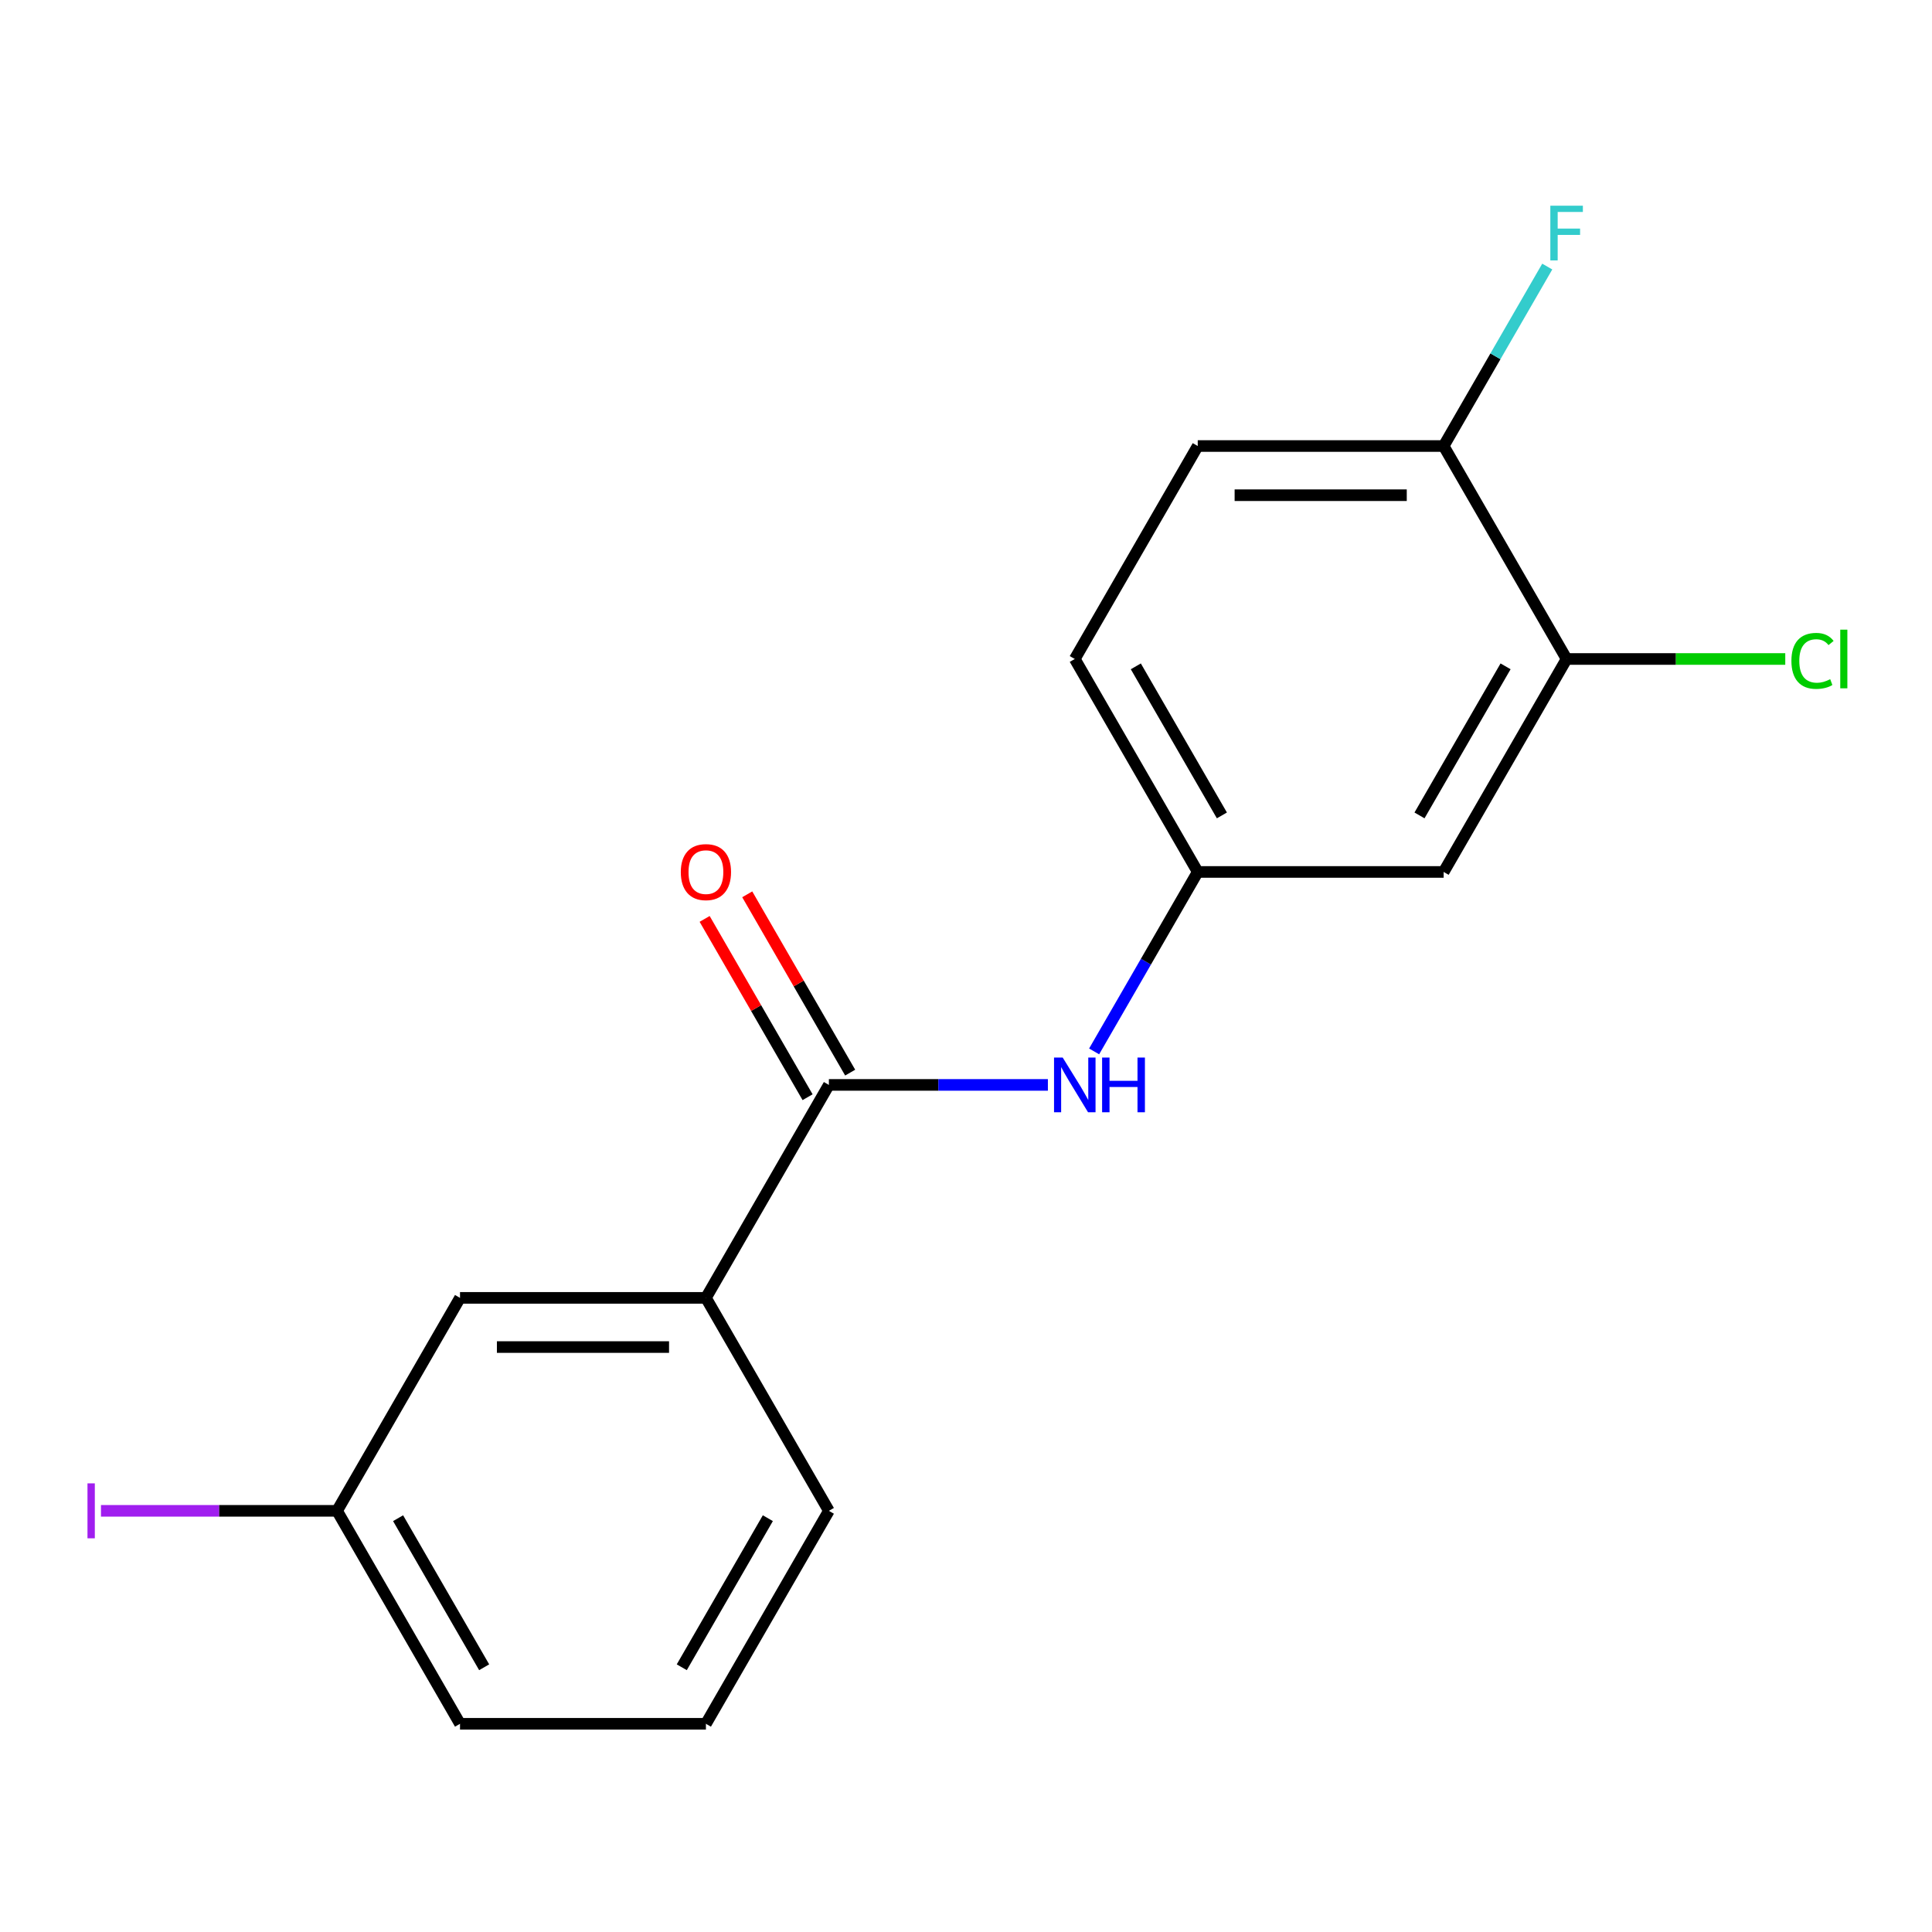 <?xml version='1.0' encoding='iso-8859-1'?>
<svg version='1.1' baseProfile='full'
              xmlns='http://www.w3.org/2000/svg'
                      xmlns:rdkit='http://www.rdkit.org/xml'
                      xmlns:xlink='http://www.w3.org/1999/xlink'
                  xml:space='preserve'
width='1000px' height='1000px' viewBox='0 0 1000 1000'>
<!-- END OF HEADER -->
<rect style='opacity:1.0;fill:#FFFFFF;stroke:none' width='1000' height='1000' x='0' y='0'> </rect>
<path class='bond-0' d='M 429.026,561.548 L 485.705,561.548' style='fill:none;fill-rule:evenodd;stroke:#000000;stroke-width:6px;stroke-linecap:butt;stroke-linejoin:miter;stroke-opacity:1' />
<path class='bond-0' d='M 485.705,561.548 L 542.385,561.548' style='fill:none;fill-rule:evenodd;stroke:#0000FF;stroke-width:6px;stroke-linecap:butt;stroke-linejoin:miter;stroke-opacity:1' />
<path class='bond-1' d='M 429.026,561.548 L 365.385,671.777' style='fill:none;fill-rule:evenodd;stroke:#000000;stroke-width:6px;stroke-linecap:butt;stroke-linejoin:miter;stroke-opacity:1' />
<path class='bond-6' d='M 440.049,555.184 L 413.408,509.041' style='fill:none;fill-rule:evenodd;stroke:#000000;stroke-width:6px;stroke-linecap:butt;stroke-linejoin:miter;stroke-opacity:1' />
<path class='bond-6' d='M 413.408,509.041 L 386.767,462.897' style='fill:none;fill-rule:evenodd;stroke:#FF0000;stroke-width:6px;stroke-linecap:butt;stroke-linejoin:miter;stroke-opacity:1' />
<path class='bond-6' d='M 418.003,567.912 L 391.362,521.769' style='fill:none;fill-rule:evenodd;stroke:#000000;stroke-width:6px;stroke-linecap:butt;stroke-linejoin:miter;stroke-opacity:1' />
<path class='bond-6' d='M 391.362,521.769 L 364.721,475.625' style='fill:none;fill-rule:evenodd;stroke:#FF0000;stroke-width:6px;stroke-linecap:butt;stroke-linejoin:miter;stroke-opacity:1' />
<path class='bond-4' d='M 566.32,544.206 L 593.134,497.763' style='fill:none;fill-rule:evenodd;stroke:#0000FF;stroke-width:6px;stroke-linecap:butt;stroke-linejoin:miter;stroke-opacity:1' />
<path class='bond-4' d='M 593.134,497.763 L 619.948,451.319' style='fill:none;fill-rule:evenodd;stroke:#000000;stroke-width:6px;stroke-linecap:butt;stroke-linejoin:miter;stroke-opacity:1' />
<path class='bond-7' d='M 365.385,671.777 L 238.103,671.777' style='fill:none;fill-rule:evenodd;stroke:#000000;stroke-width:6px;stroke-linecap:butt;stroke-linejoin:miter;stroke-opacity:1' />
<path class='bond-7' d='M 346.293,697.234 L 257.196,697.234' style='fill:none;fill-rule:evenodd;stroke:#000000;stroke-width:6px;stroke-linecap:butt;stroke-linejoin:miter;stroke-opacity:1' />
<path class='bond-14' d='M 365.385,671.777 L 429.026,782.006' style='fill:none;fill-rule:evenodd;stroke:#000000;stroke-width:6px;stroke-linecap:butt;stroke-linejoin:miter;stroke-opacity:1' />
<path class='bond-2' d='M 810.87,341.09 L 747.23,451.319' style='fill:none;fill-rule:evenodd;stroke:#000000;stroke-width:6px;stroke-linecap:butt;stroke-linejoin:miter;stroke-opacity:1' />
<path class='bond-2' d='M 779.278,344.897 L 734.73,422.057' style='fill:none;fill-rule:evenodd;stroke:#000000;stroke-width:6px;stroke-linecap:butt;stroke-linejoin:miter;stroke-opacity:1' />
<path class='bond-9' d='M 810.87,341.09 L 867.46,341.09' style='fill:none;fill-rule:evenodd;stroke:#000000;stroke-width:6px;stroke-linecap:butt;stroke-linejoin:miter;stroke-opacity:1' />
<path class='bond-9' d='M 867.46,341.09 L 924.05,341.09' style='fill:none;fill-rule:evenodd;stroke:#00CC00;stroke-width:6px;stroke-linecap:butt;stroke-linejoin:miter;stroke-opacity:1' />
<path class='bond-18' d='M 810.87,341.09 L 747.23,230.861' style='fill:none;fill-rule:evenodd;stroke:#000000;stroke-width:6px;stroke-linecap:butt;stroke-linejoin:miter;stroke-opacity:1' />
<path class='bond-3' d='M 747.23,451.319 L 619.948,451.319' style='fill:none;fill-rule:evenodd;stroke:#000000;stroke-width:6px;stroke-linecap:butt;stroke-linejoin:miter;stroke-opacity:1' />
<path class='bond-11' d='M 619.948,451.319 L 556.307,341.09' style='fill:none;fill-rule:evenodd;stroke:#000000;stroke-width:6px;stroke-linecap:butt;stroke-linejoin:miter;stroke-opacity:1' />
<path class='bond-11' d='M 632.448,422.057 L 587.899,344.897' style='fill:none;fill-rule:evenodd;stroke:#000000;stroke-width:6px;stroke-linecap:butt;stroke-linejoin:miter;stroke-opacity:1' />
<path class='bond-5' d='M 747.23,230.861 L 619.948,230.861' style='fill:none;fill-rule:evenodd;stroke:#000000;stroke-width:6px;stroke-linecap:butt;stroke-linejoin:miter;stroke-opacity:1' />
<path class='bond-5' d='M 728.137,256.318 L 639.04,256.318' style='fill:none;fill-rule:evenodd;stroke:#000000;stroke-width:6px;stroke-linecap:butt;stroke-linejoin:miter;stroke-opacity:1' />
<path class='bond-12' d='M 747.23,230.861 L 774.044,184.418' style='fill:none;fill-rule:evenodd;stroke:#000000;stroke-width:6px;stroke-linecap:butt;stroke-linejoin:miter;stroke-opacity:1' />
<path class='bond-12' d='M 774.044,184.418 L 800.858,137.974' style='fill:none;fill-rule:evenodd;stroke:#33CCCC;stroke-width:6px;stroke-linecap:butt;stroke-linejoin:miter;stroke-opacity:1' />
<path class='bond-10' d='M 238.103,671.777 L 174.463,782.006' style='fill:none;fill-rule:evenodd;stroke:#000000;stroke-width:6px;stroke-linecap:butt;stroke-linejoin:miter;stroke-opacity:1' />
<path class='bond-8' d='M 619.948,230.861 L 556.307,341.09' style='fill:none;fill-rule:evenodd;stroke:#000000;stroke-width:6px;stroke-linecap:butt;stroke-linejoin:miter;stroke-opacity:1' />
<path class='bond-13' d='M 174.463,782.006 L 113.363,782.006' style='fill:none;fill-rule:evenodd;stroke:#000000;stroke-width:6px;stroke-linecap:butt;stroke-linejoin:miter;stroke-opacity:1' />
<path class='bond-13' d='M 113.363,782.006 L 52.263,782.006' style='fill:none;fill-rule:evenodd;stroke:#A01EEF;stroke-width:6px;stroke-linecap:butt;stroke-linejoin:miter;stroke-opacity:1' />
<path class='bond-17' d='M 174.463,782.006 L 238.103,892.235' style='fill:none;fill-rule:evenodd;stroke:#000000;stroke-width:6px;stroke-linecap:butt;stroke-linejoin:miter;stroke-opacity:1' />
<path class='bond-17' d='M 206.055,785.813 L 250.603,862.973' style='fill:none;fill-rule:evenodd;stroke:#000000;stroke-width:6px;stroke-linecap:butt;stroke-linejoin:miter;stroke-opacity:1' />
<path class='bond-15' d='M 429.026,782.006 L 365.385,892.235' style='fill:none;fill-rule:evenodd;stroke:#000000;stroke-width:6px;stroke-linecap:butt;stroke-linejoin:miter;stroke-opacity:1' />
<path class='bond-15' d='M 397.434,785.813 L 352.885,862.973' style='fill:none;fill-rule:evenodd;stroke:#000000;stroke-width:6px;stroke-linecap:butt;stroke-linejoin:miter;stroke-opacity:1' />
<path class='bond-16' d='M 365.385,892.235 L 238.103,892.235' style='fill:none;fill-rule:evenodd;stroke:#000000;stroke-width:6px;stroke-linecap:butt;stroke-linejoin:miter;stroke-opacity:1' />
<path  class='atom-1' d='M 550.047 547.388
L 559.327 562.388
Q 560.247 563.868, 561.727 566.548
Q 563.207 569.228, 563.287 569.388
L 563.287 547.388
L 567.047 547.388
L 567.047 575.708
L 563.167 575.708
L 553.207 559.308
Q 552.047 557.388, 550.807 555.188
Q 549.607 552.988, 549.247 552.308
L 549.247 575.708
L 545.567 575.708
L 545.567 547.388
L 550.047 547.388
' fill='#0000FF'/>
<path  class='atom-1' d='M 570.447 547.388
L 574.287 547.388
L 574.287 559.428
L 588.767 559.428
L 588.767 547.388
L 592.607 547.388
L 592.607 575.708
L 588.767 575.708
L 588.767 562.628
L 574.287 562.628
L 574.287 575.708
L 570.447 575.708
L 570.447 547.388
' fill='#0000FF'/>
<path  class='atom-7' d='M 352.385 451.399
Q 352.385 444.599, 355.745 440.799
Q 359.105 436.999, 365.385 436.999
Q 371.665 436.999, 375.025 440.799
Q 378.385 444.599, 378.385 451.399
Q 378.385 458.279, 374.985 462.199
Q 371.585 466.079, 365.385 466.079
Q 359.145 466.079, 355.745 462.199
Q 352.385 458.319, 352.385 451.399
M 365.385 462.879
Q 369.705 462.879, 372.025 459.999
Q 374.385 457.079, 374.385 451.399
Q 374.385 445.839, 372.025 443.039
Q 369.705 440.199, 365.385 440.199
Q 361.065 440.199, 358.705 442.999
Q 356.385 445.799, 356.385 451.399
Q 356.385 457.119, 358.705 459.999
Q 361.065 462.879, 365.385 462.879
' fill='#FF0000'/>
<path  class='atom-10' d='M 927.232 342.07
Q 927.232 335.03, 930.512 331.35
Q 933.832 327.63, 940.112 327.63
Q 945.952 327.63, 949.072 331.75
L 946.432 333.91
Q 944.152 330.91, 940.112 330.91
Q 935.832 330.91, 933.552 333.79
Q 931.312 336.63, 931.312 342.07
Q 931.312 347.67, 933.632 350.55
Q 935.992 353.43, 940.552 353.43
Q 943.672 353.43, 947.312 351.55
L 948.432 354.55
Q 946.952 355.51, 944.712 356.07
Q 942.472 356.63, 939.992 356.63
Q 933.832 356.63, 930.512 352.87
Q 927.232 349.11, 927.232 342.07
' fill='#00CC00'/>
<path  class='atom-10' d='M 952.512 325.91
L 956.192 325.91
L 956.192 356.27
L 952.512 356.27
L 952.512 325.91
' fill='#00CC00'/>
<path  class='atom-13' d='M 802.45 106.472
L 819.29 106.472
L 819.29 109.712
L 806.25 109.712
L 806.25 118.312
L 817.85 118.312
L 817.85 121.592
L 806.25 121.592
L 806.25 134.792
L 802.45 134.792
L 802.45 106.472
' fill='#33CCCC'/>
<path  class='atom-14' d='M 45.281 767.786
L 49.081 767.786
L 49.081 796.226
L 45.281 796.226
L 45.281 767.786
' fill='#A01EEF'/>
</svg>
